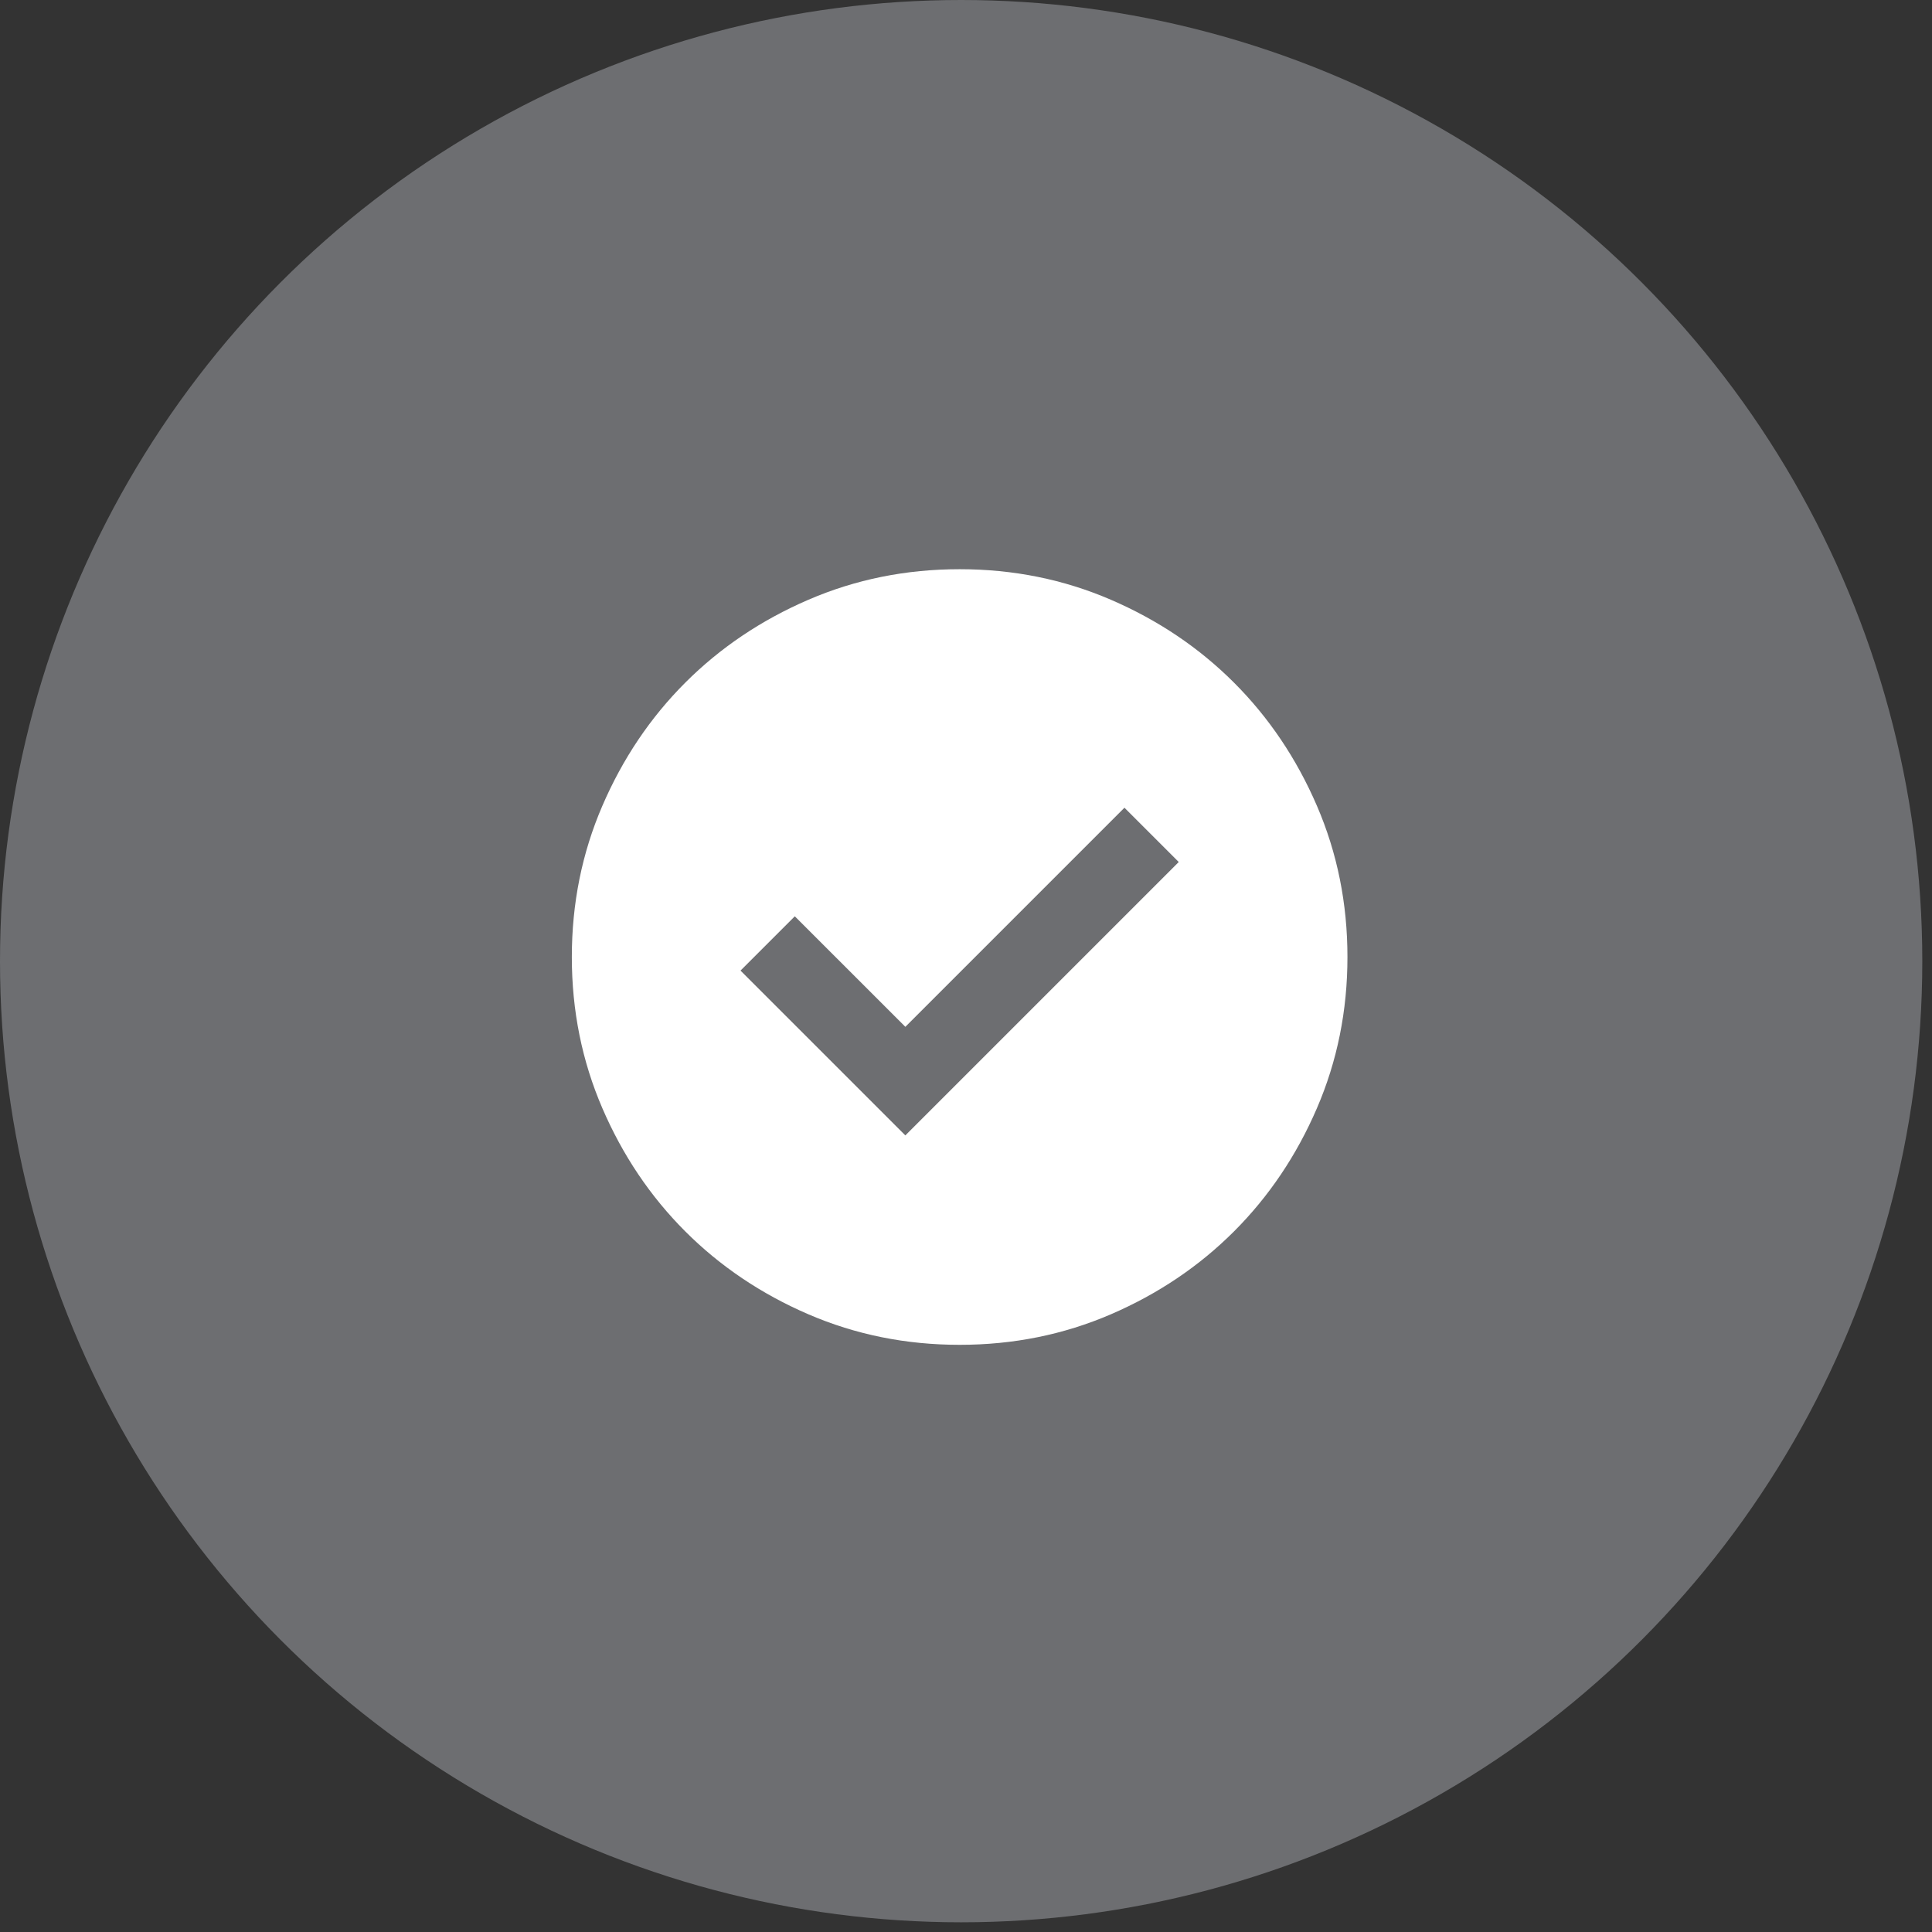 <svg width="137" height="137" viewBox="0 0 137 137" fill="none" xmlns="http://www.w3.org/2000/svg">
<rect x="0" y="0" width="137" height="137" fill="#333333" stroke="none"/>
<circle cx="68.156" cy="68.156" r="68.156" fill="#6D6E71"/>
<path d="M64.199 80.513L83.586 61.126L79.736 57.276L64.199 72.813L56.361 64.976L52.511 68.826L64.199 80.513ZM68.049 95.363C64.245 95.363 60.67 94.641 57.324 93.198C53.978 91.754 51.068 89.794 48.593 87.32C46.118 84.844 44.158 81.934 42.715 78.588C41.271 75.242 40.549 71.667 40.549 67.863C40.549 64.059 41.271 60.484 42.715 57.138C44.158 53.792 46.118 50.882 48.593 48.407C51.068 45.932 53.978 43.973 57.324 42.529C60.67 41.085 64.245 40.363 68.049 40.363C71.853 40.363 75.428 41.085 78.774 42.529C82.12 43.973 85.03 45.932 87.505 48.407C89.98 50.882 91.939 53.792 93.383 57.138C94.827 60.484 95.549 64.059 95.549 67.863C95.549 71.667 94.827 75.242 93.383 78.588C91.939 81.934 89.98 84.844 87.505 87.32C85.03 89.794 82.12 91.754 78.774 93.198C75.428 94.641 71.853 95.363 68.049 95.363Z" fill="white"/>
</svg>
